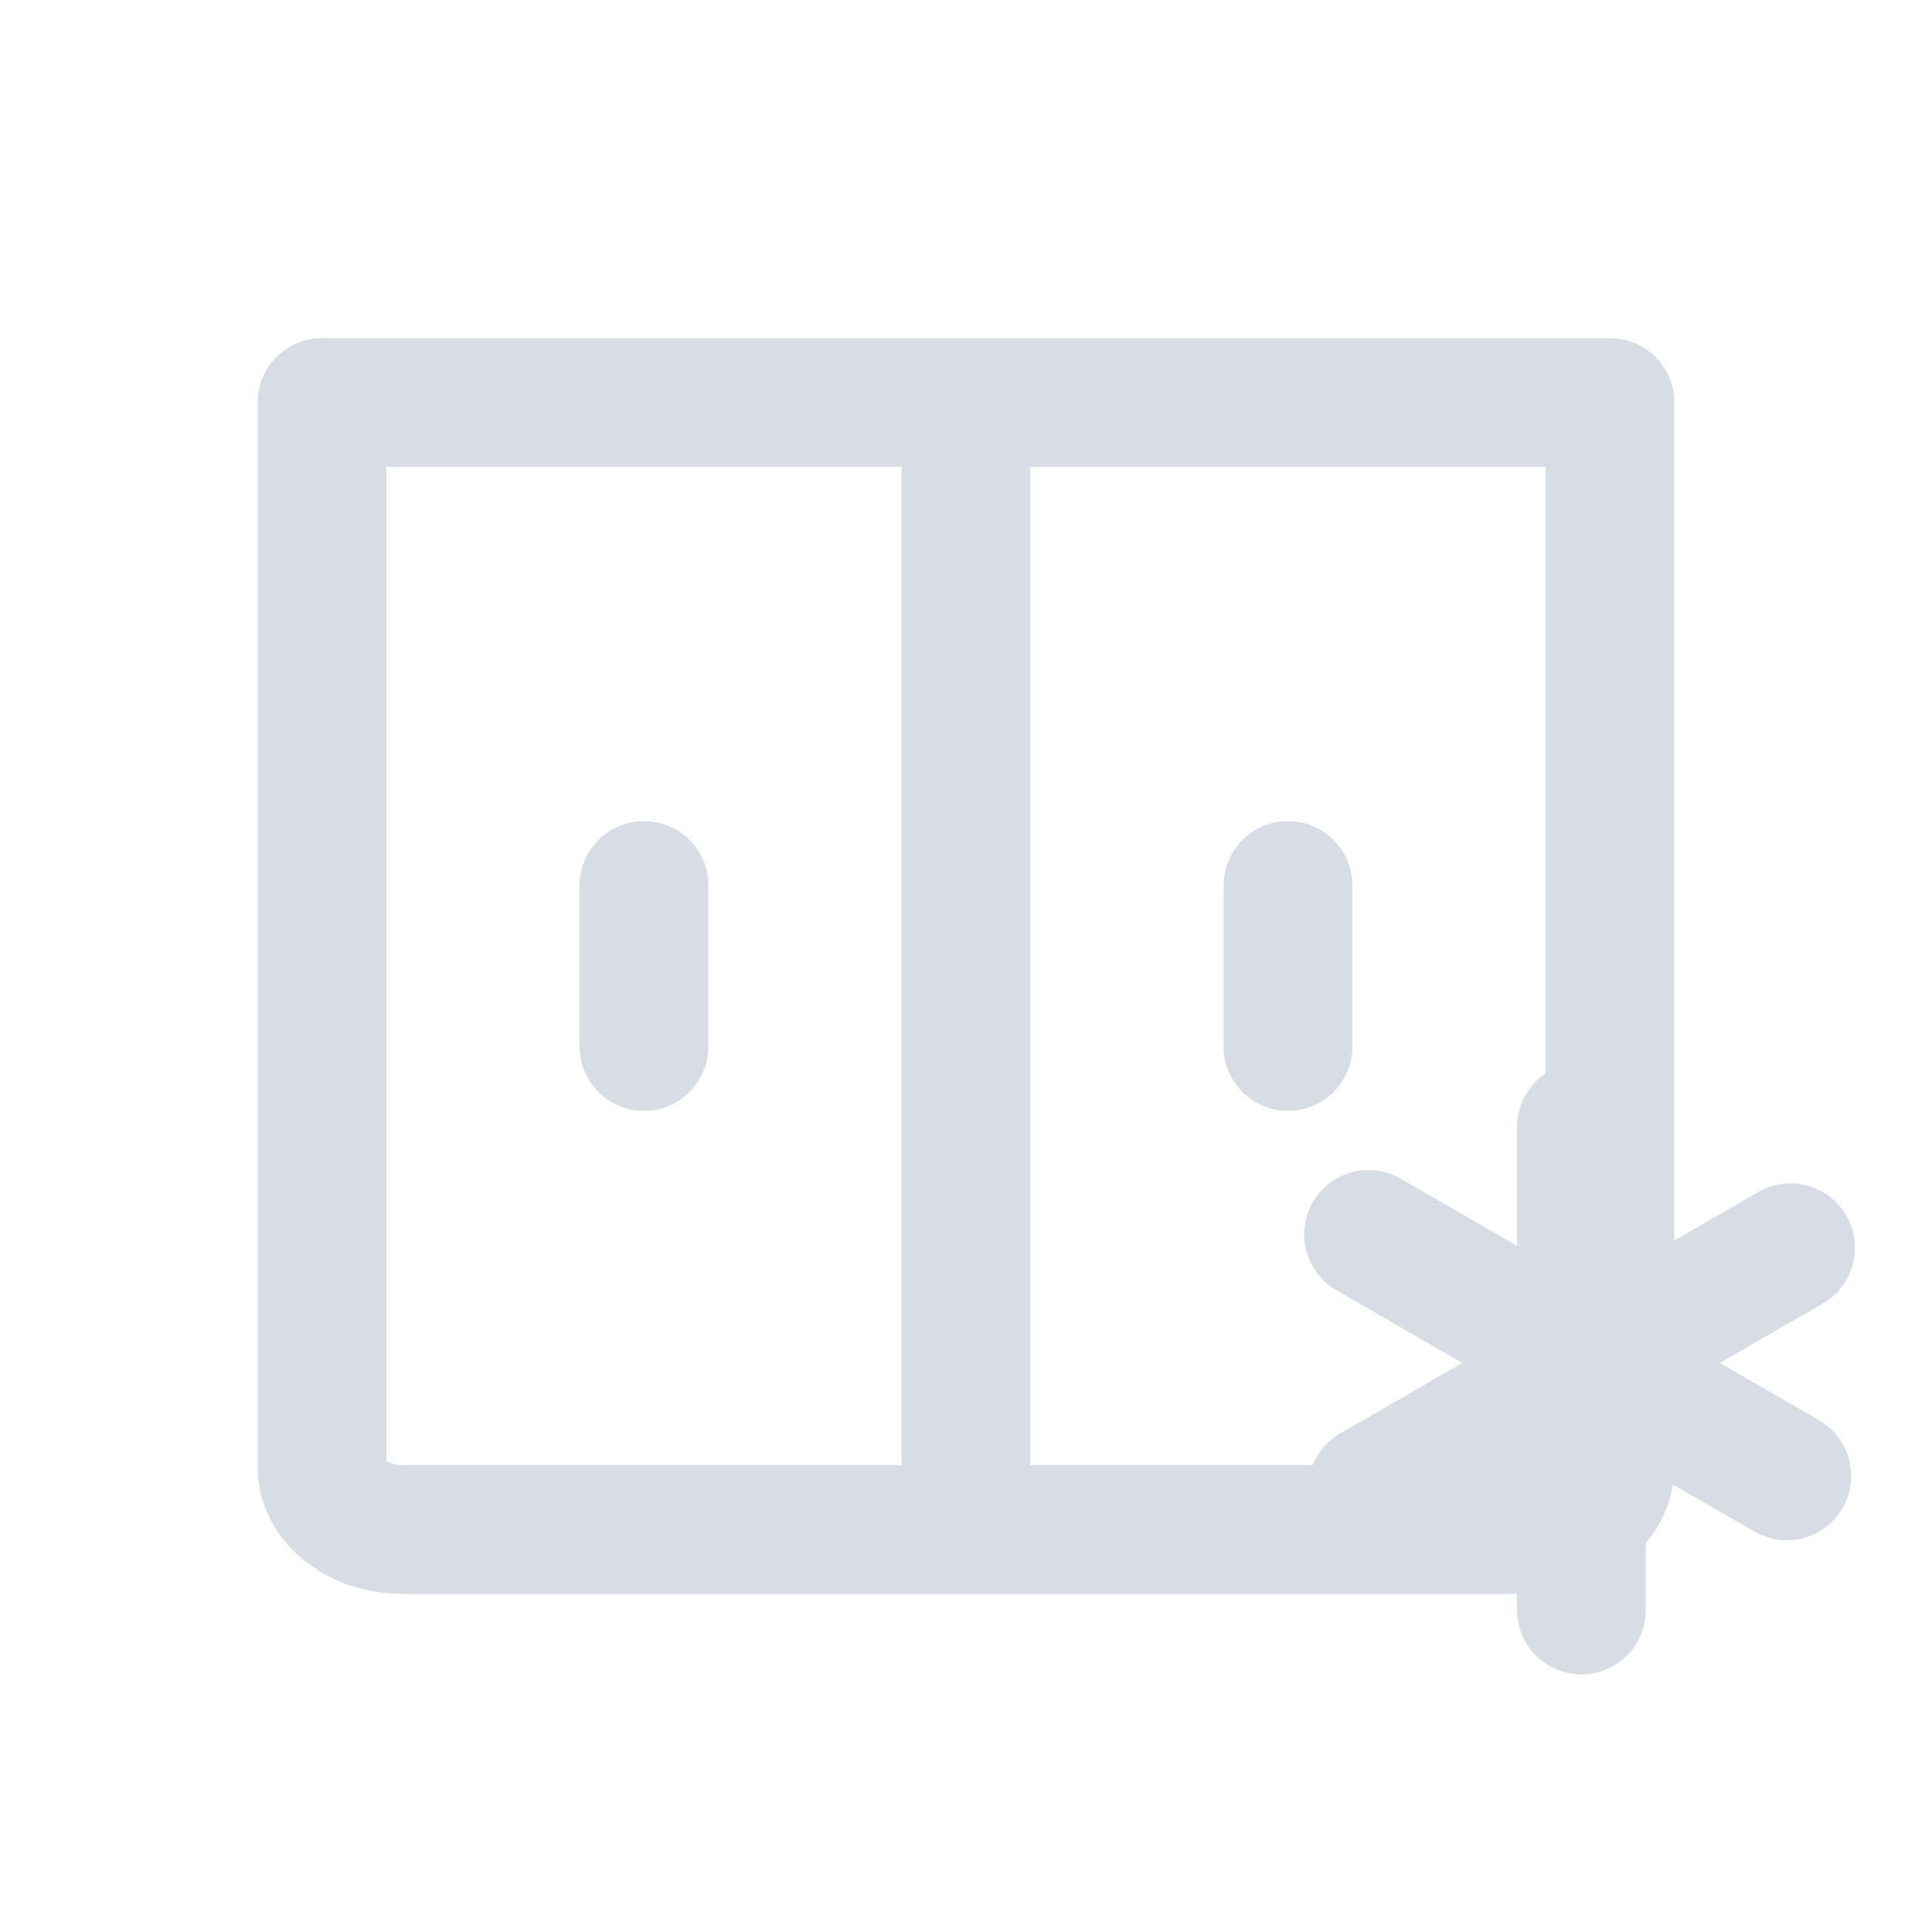 <svg xmlns="http://www.w3.org/2000/svg" width="30" height="30" viewBox="0 0 30 30" fill="none">
    <path d="M20 13.75V16.25M10 16.25V13.75V16.25Z" stroke="#D8DDE5" stroke-width="2" stroke-linecap="round" stroke-linejoin="round"/>
    <path d="M5 6.25H25V22.778C25 23.036 24.868 23.283 24.634 23.465C24.399 23.648 24.081 23.75 23.75 23.75H15M5 6.25V22.778C5 23.036 5.132 23.283 5.366 23.465C5.601 23.648 5.918 23.75 6.25 23.75H15M5 6.25H15V23.75" stroke="#D8DDE5" stroke-width="2" stroke-linecap="round" stroke-linejoin="round"/>
    <path d="M27.745 22.918L21.25 19.168" stroke="#D8DDE5" stroke-width="2" stroke-linecap="round" stroke-linejoin="round"/>
    <path d="M27.804 19.375L21.309 23.125" stroke="#D8DDE5" stroke-width="2" stroke-linecap="round" stroke-linejoin="round"/>
    <path d="M24.556 25L24.556 17.5" stroke="#D8DDE5" stroke-width="2" stroke-linecap="round" stroke-linejoin="round"/>
</svg>